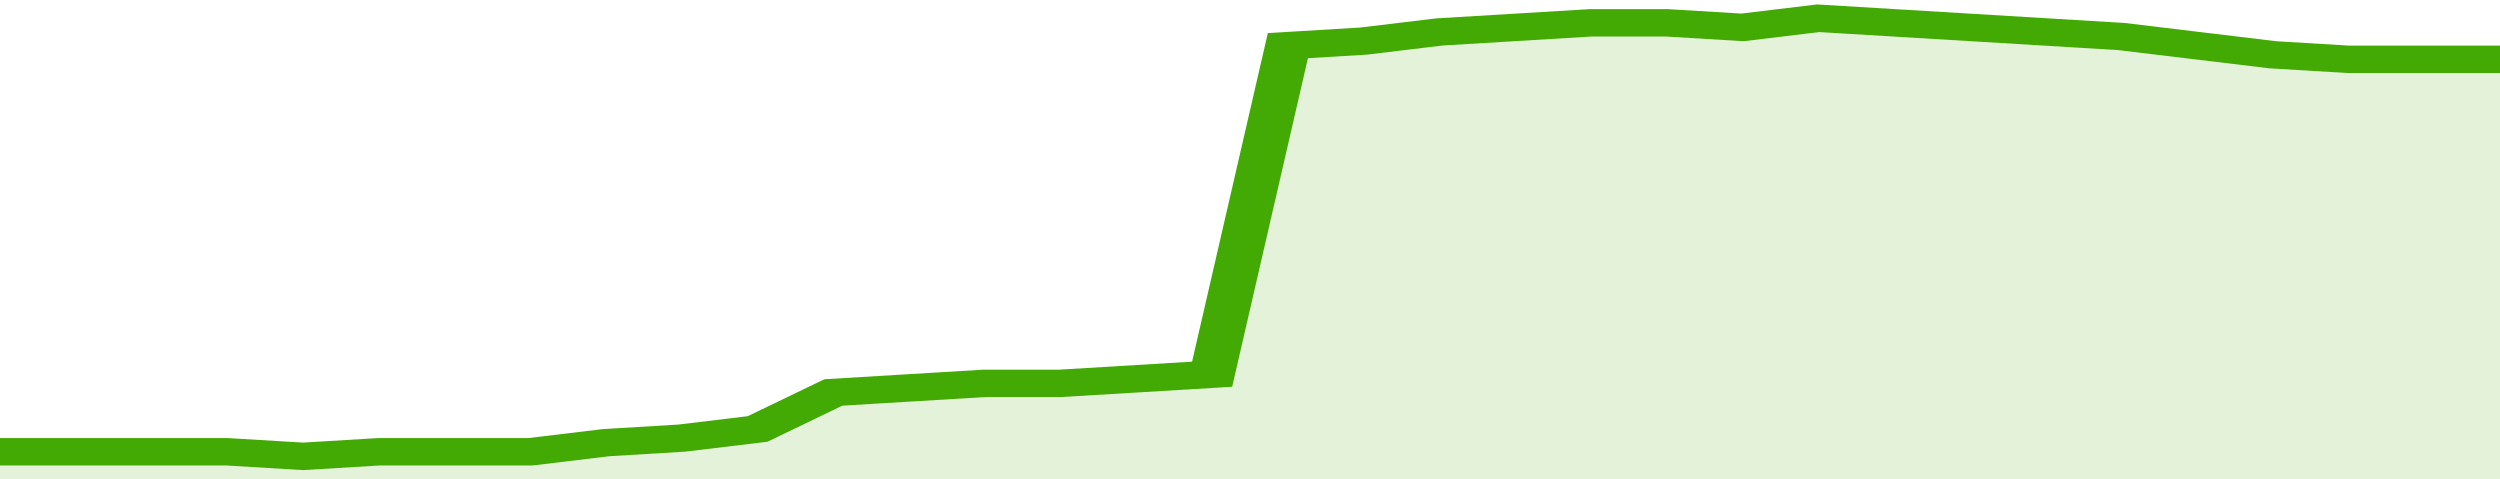 <svg xmlns="http://www.w3.org/2000/svg" viewBox="0 0 330 105" width="120" height="23" preserveAspectRatio="none">
				 <polyline fill="none" stroke="#43AA05" stroke-width="6" points="0, 99 10, 99 20, 99 30, 99 40, 100 50, 99 60, 99 70, 99 80, 97 90, 96 100, 94 110, 86 120, 85 130, 84 140, 84 150, 83 160, 82 170, 10 180, 9 190, 7 200, 6 210, 5 220, 5 230, 6 240, 4 250, 5 260, 6 270, 7 280, 8 290, 10 300, 12 310, 13 320, 13 330, 13 330, 13 "> </polyline>
				 <polygon fill="#43AA05" opacity="0.15" points="0, 105 0, 99 10, 99 20, 99 30, 99 40, 100 50, 99 60, 99 70, 99 80, 97 90, 96 100, 94 110, 86 120, 85 130, 84 140, 84 150, 83 160, 82 170, 10 180, 9 190, 7 200, 6 210, 5 220, 5 230, 6 240, 4 250, 5 260, 6 270, 7 280, 8 290, 10 300, 12 310, 13 320, 13 330, 13 330, 105 "></polygon>
			</svg>